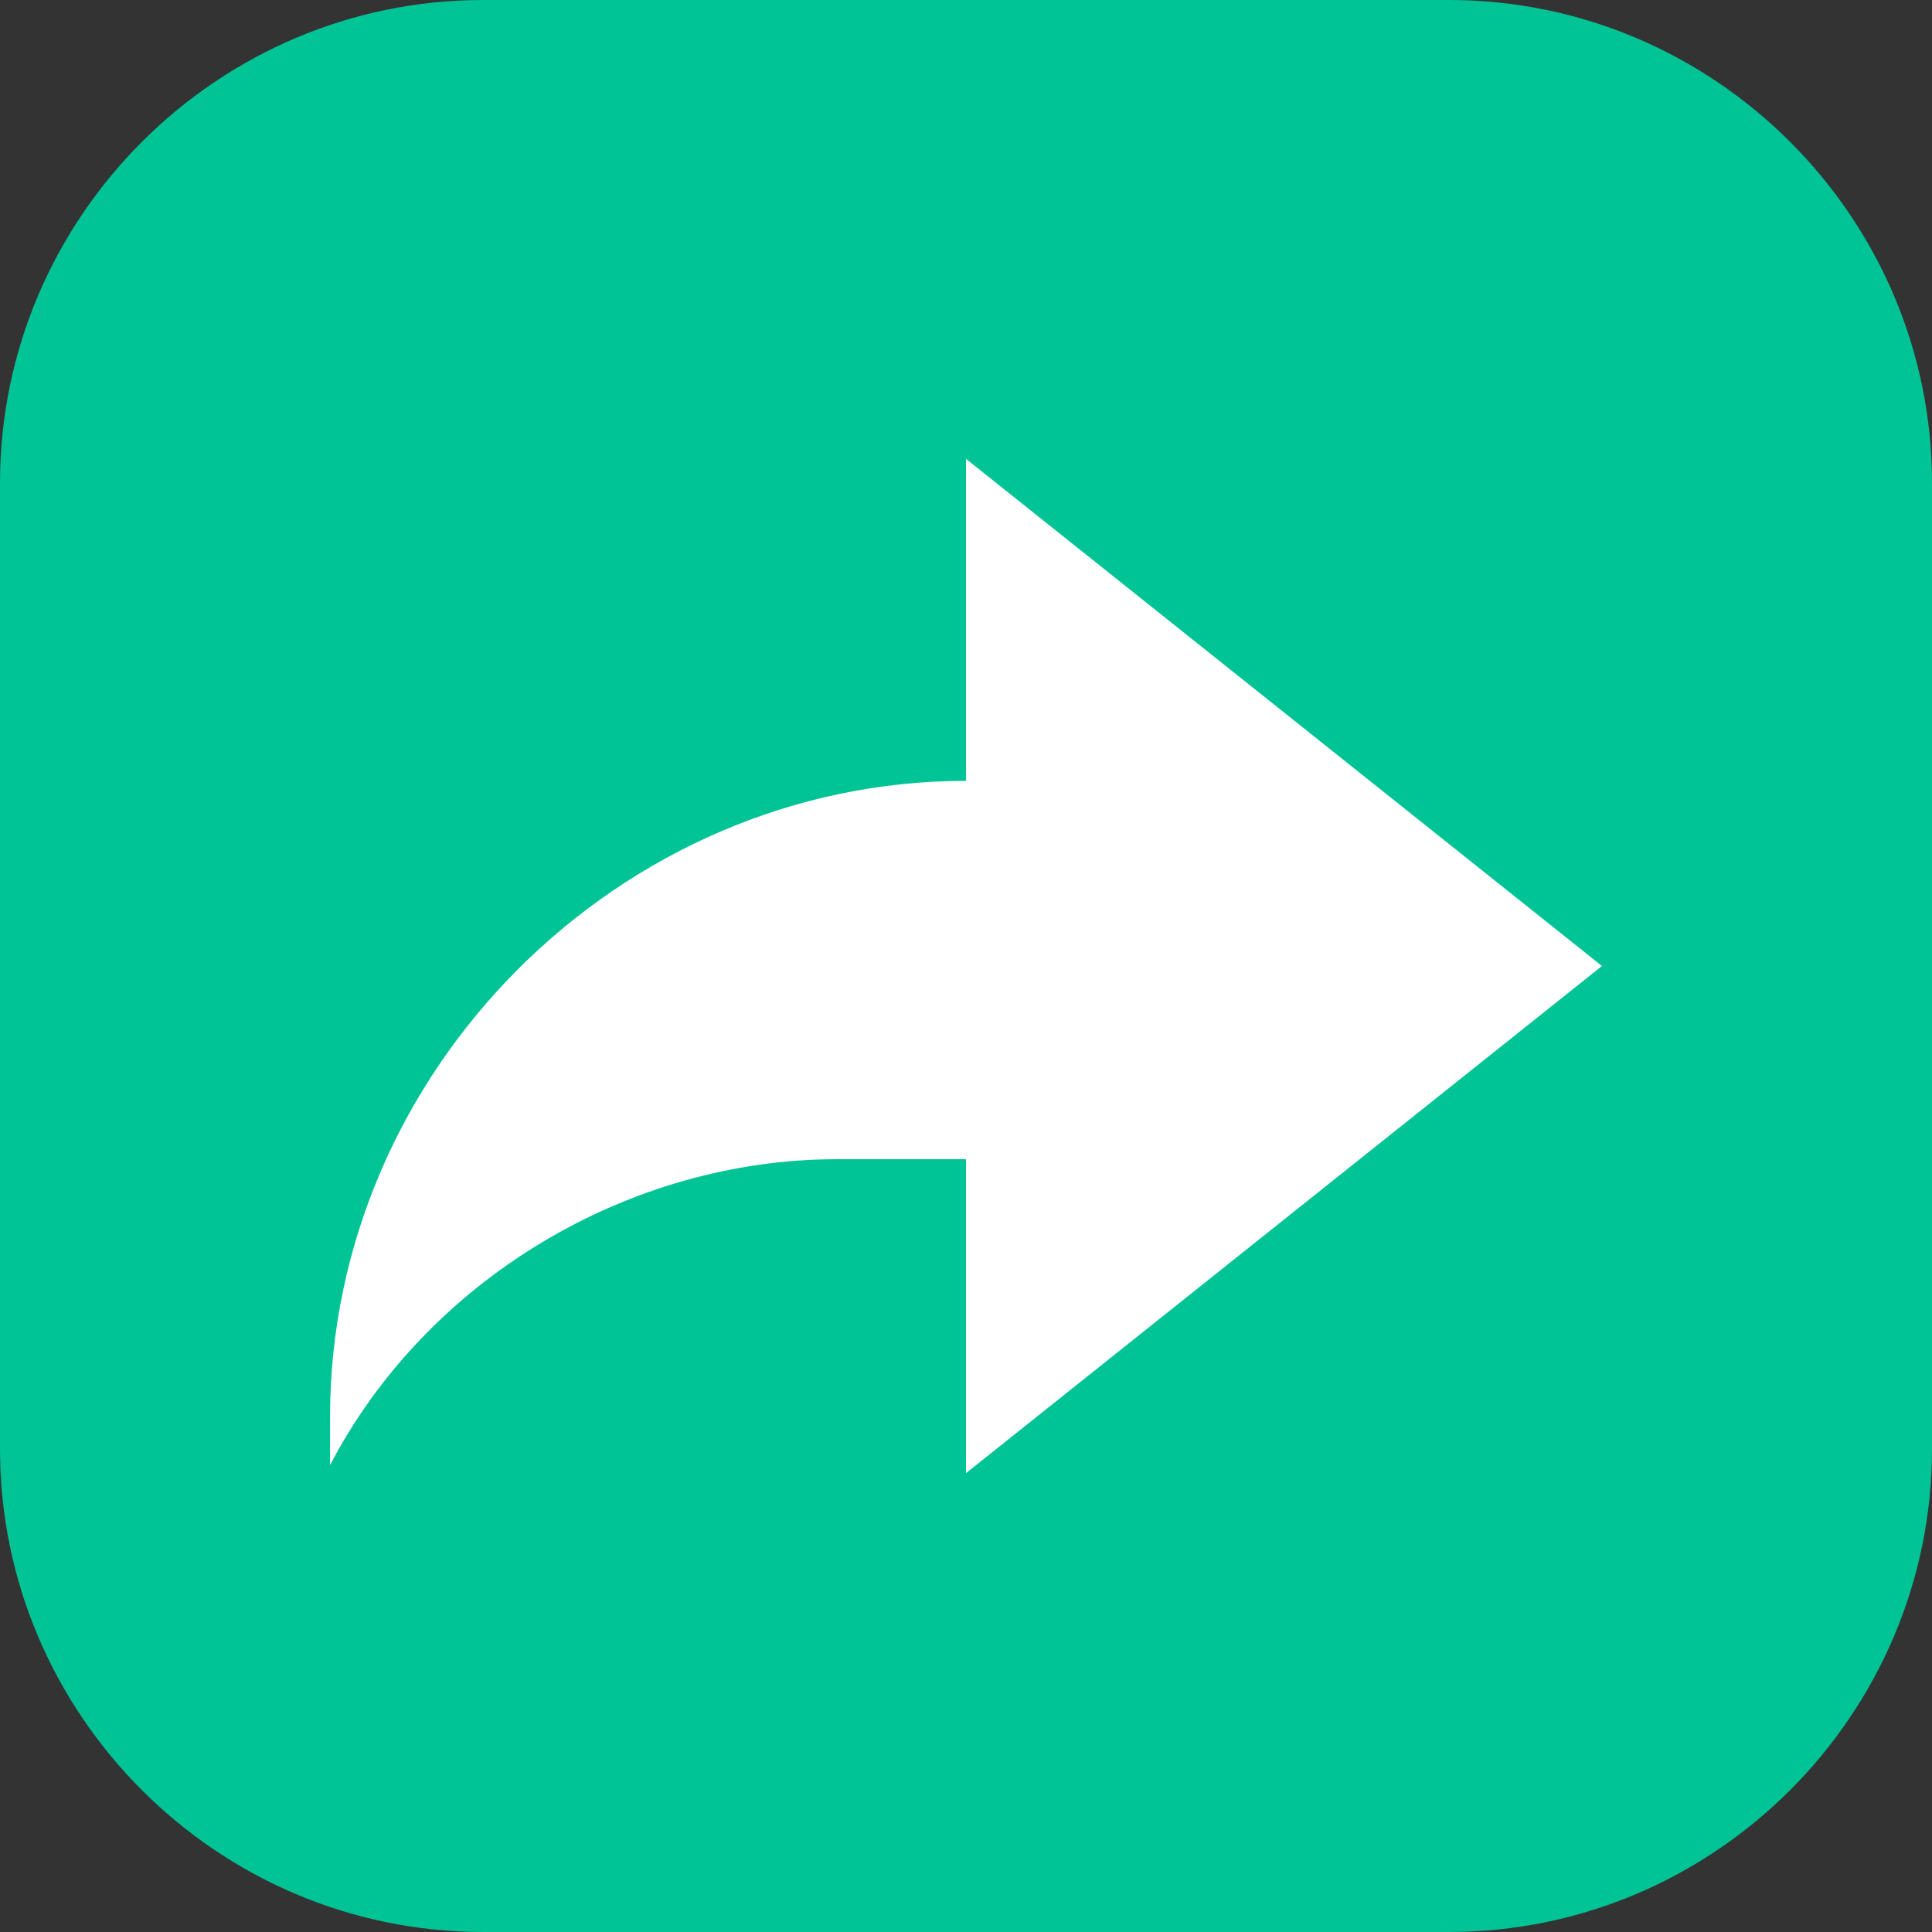 <svg id="Layer_1" enable-background="new 0 0 24 24" height="512" viewBox="0 0 24 24" width="512" xmlns="http://www.w3.org/2000/svg"><rect x="0" y="0" width="24" height="24" fill="#333333" stroke="none"/><path d="m18 24h-12c-3.3 0-6-2.7-6-6v-12c0-3.3 2.7-6 6-6h12c3.3 0 6 2.7 6 6v12c0 3.3-2.7 6-6 6z" fill="#00c496"/><path d="m12 14.4h-1.6c-2.6 0-5.1 1.5-6.3 3.8 0-.2 0-.4 0-.6 0-4.3 3.6-7.9 7.9-7.9v-4l7.9 6.3-7.9 6.3z" fill="#fff"/></svg>
